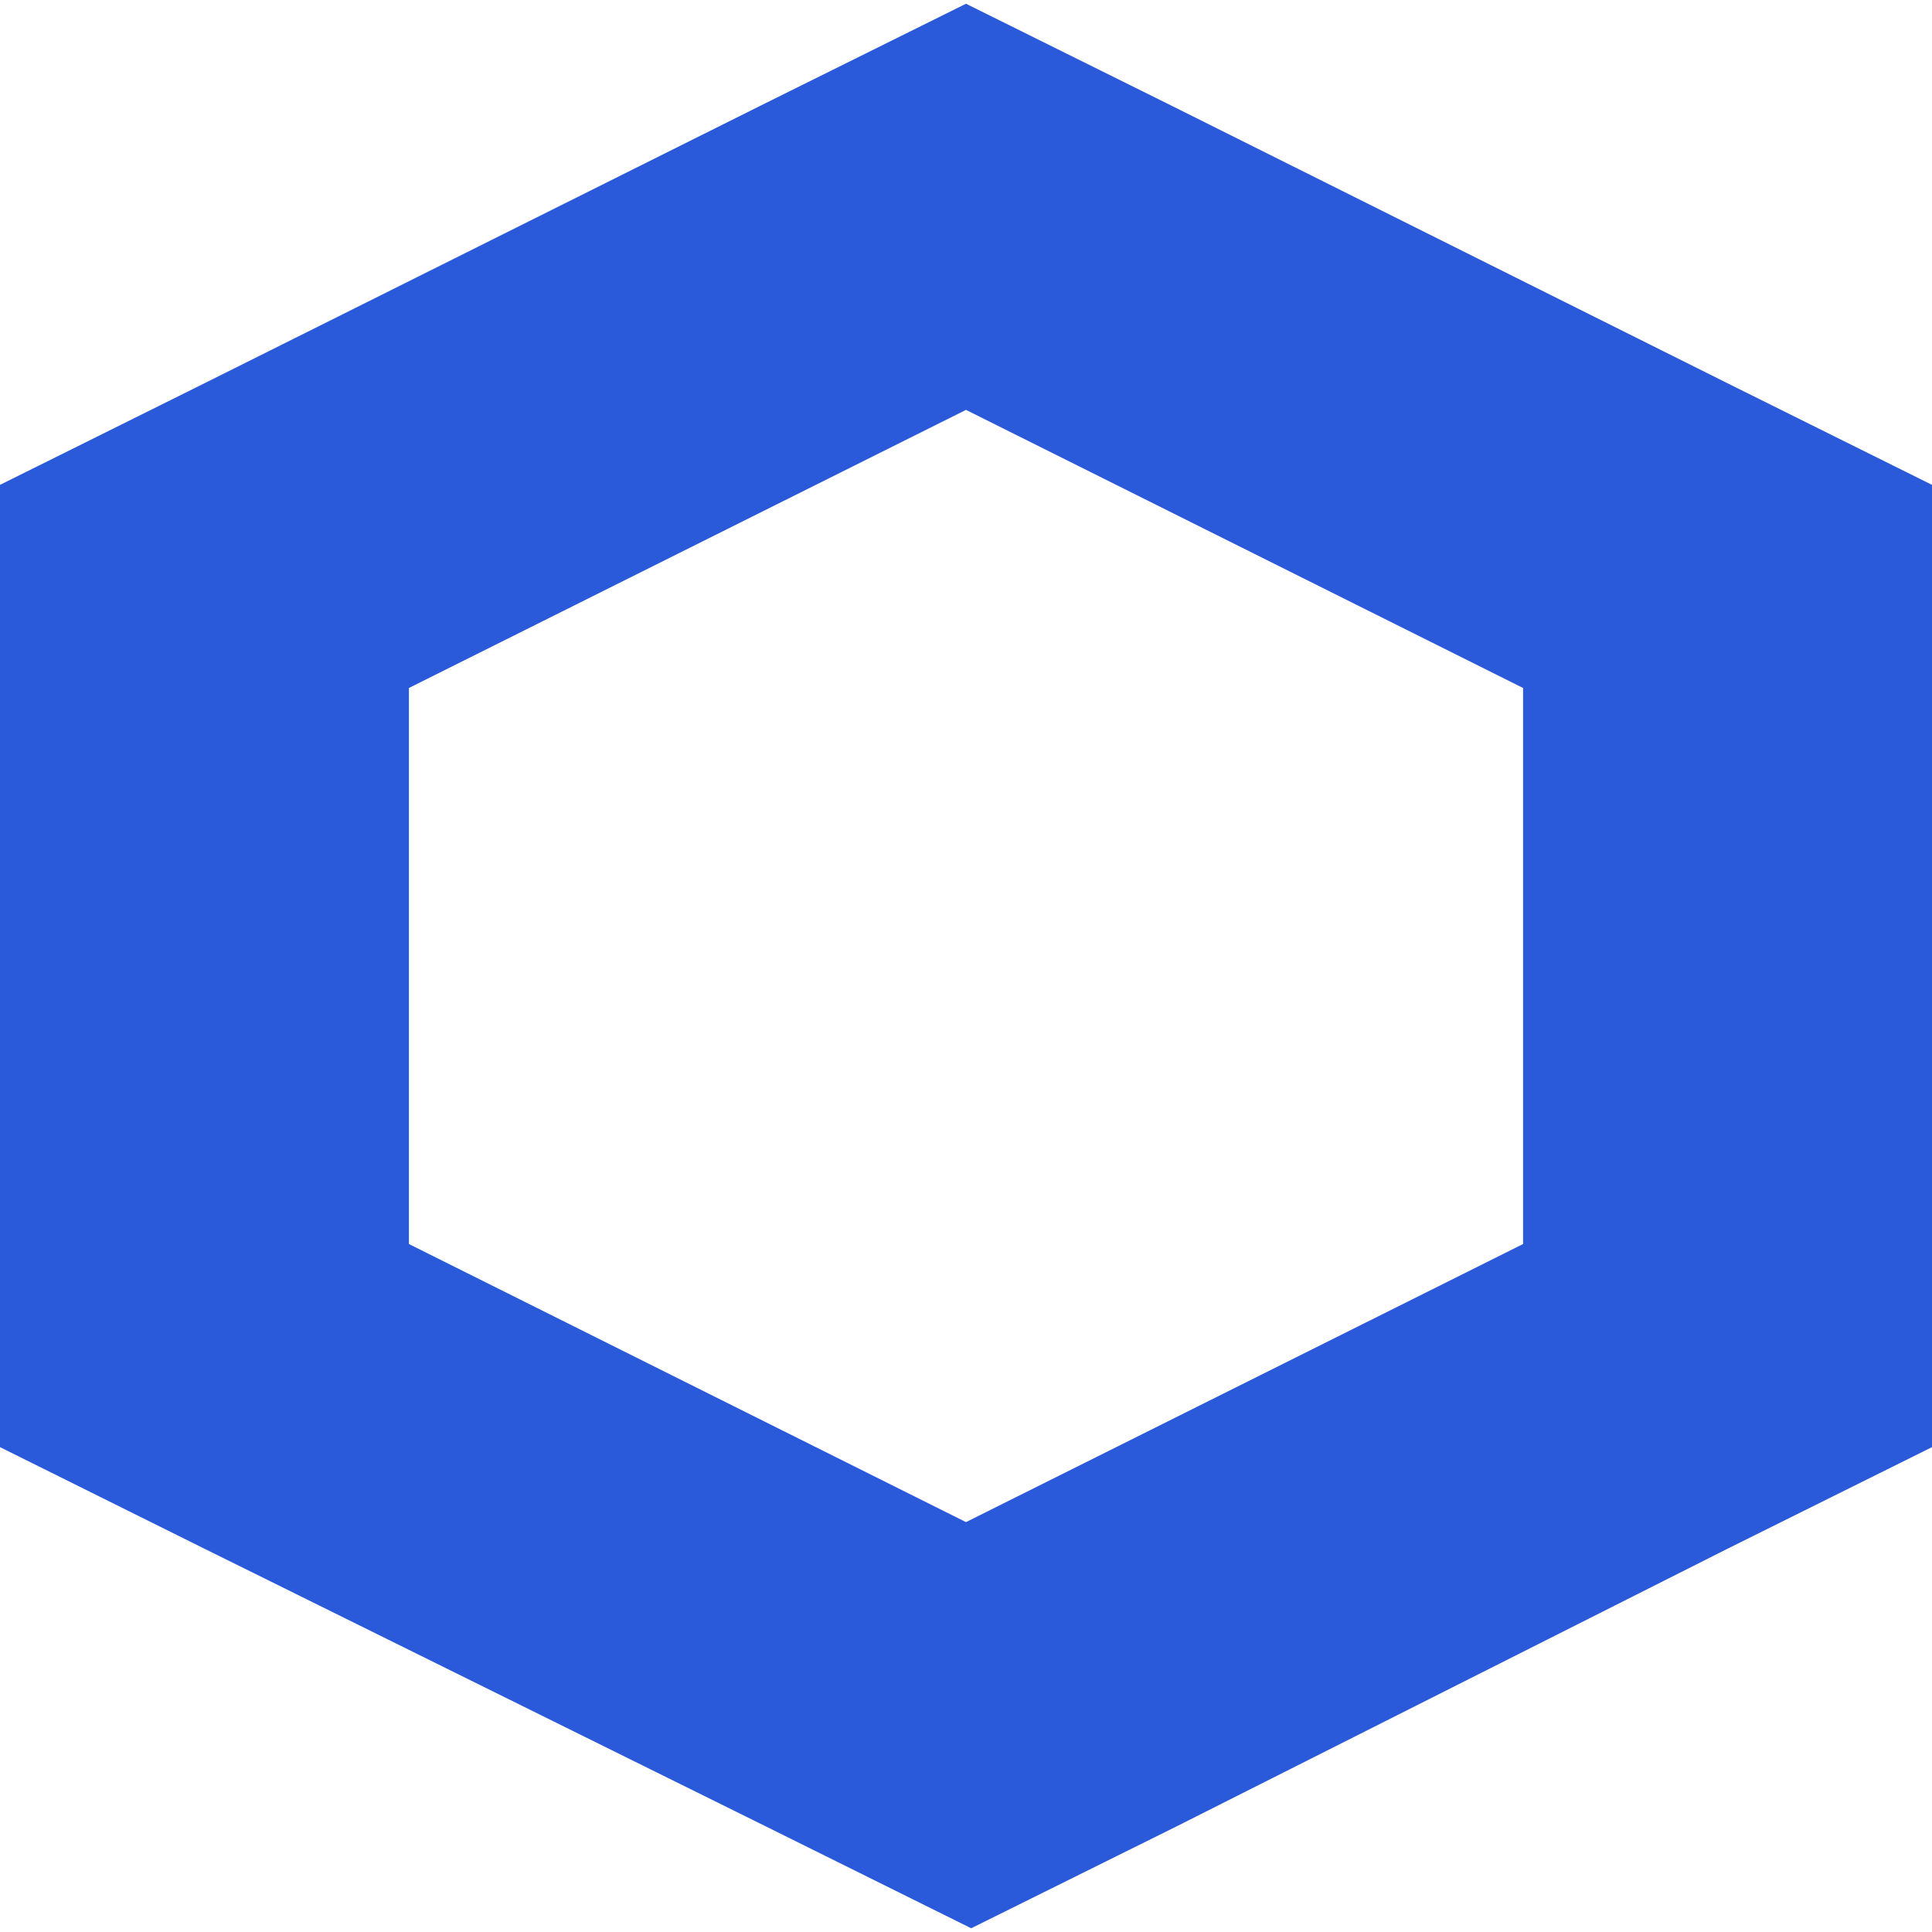 <?xml version="1.0" encoding="UTF-8"?>
<svg xmlns="http://www.w3.org/2000/svg" xmlns:xlink="http://www.w3.org/1999/xlink" width="32px" height="32px" viewBox="0 0 32 32" version="1.1">
<g id="surface1">
<path style=" stroke:none;fill-rule:nonzero;fill:rgb(16.471%,35.294%,85.49%);fill-opacity:1;" d="M 16 0.062 L 12.613 1.742 L 3.387 6.348 L 0 8.031 L 0 23.969 L 3.387 25.652 L 12.699 30.258 L 16.086 31.938 L 19.473 30.258 L 28.613 25.652 L 32 23.969 L 32 8.031 L 28.613 6.348 L 19.387 1.742 Z M 6.773 20.605 L 6.773 11.395 L 16 6.789 L 25.227 11.395 L 25.227 20.605 L 16 25.211 Z M 6.773 20.605 "/>
</g>
</svg>
